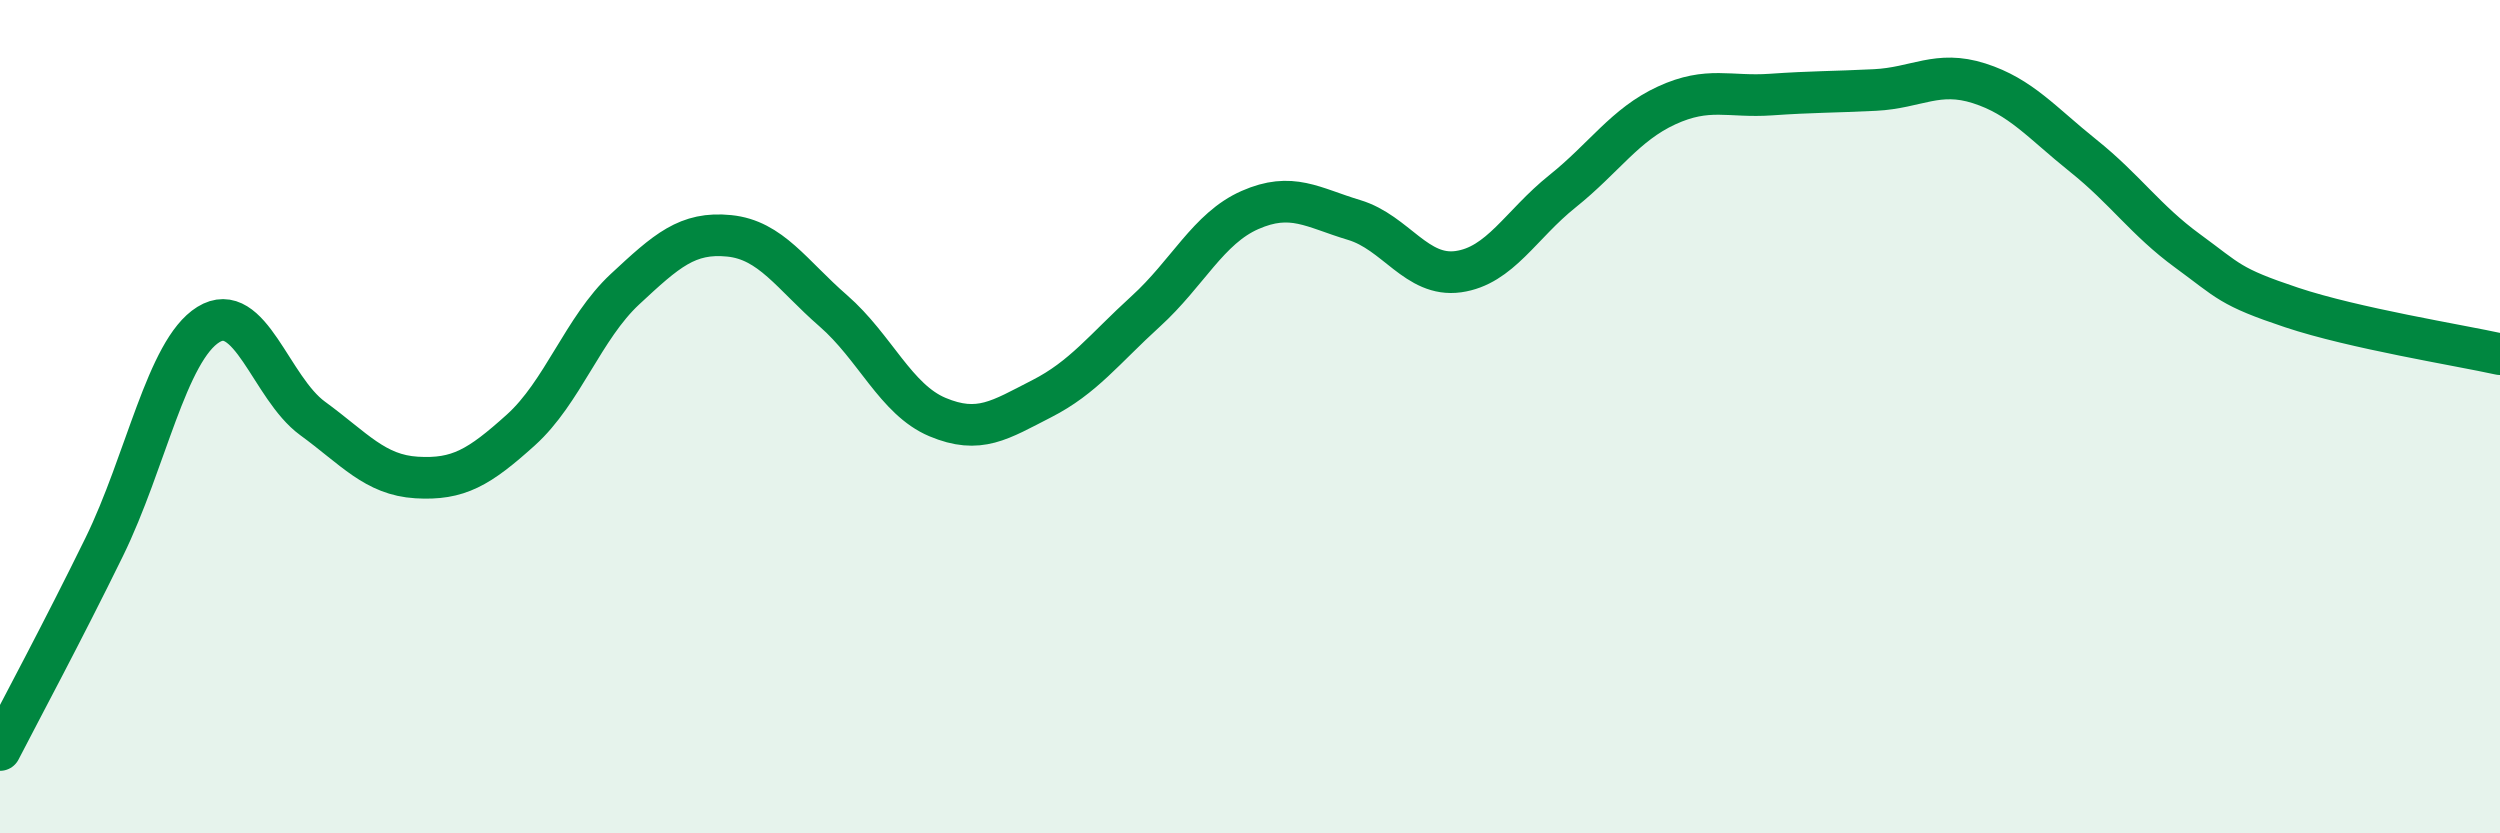 
    <svg width="60" height="20" viewBox="0 0 60 20" xmlns="http://www.w3.org/2000/svg">
      <path
        d="M 0,18 C 0.5,17.03 1.5,15.17 2.5,13.13 C 3.5,11.09 4,8.41 5,7.79 C 6,7.17 6.5,9.31 7.5,10.04 C 8.5,10.77 9,11.4 10,11.46 C 11,11.52 11.5,11.22 12.5,10.32 C 13.5,9.42 14,7.87 15,6.94 C 16,6.01 16.5,5.56 17.5,5.66 C 18.5,5.76 19,6.59 20,7.46 C 21,8.33 21.5,9.59 22.5,10.01 C 23.5,10.43 24,10.08 25,9.57 C 26,9.06 26.5,8.38 27.5,7.47 C 28.5,6.56 29,5.48 30,5.04 C 31,4.6 31.5,4.98 32.5,5.28 C 33.5,5.58 34,6.66 35,6.52 C 36,6.38 36.5,5.39 37.5,4.59 C 38.5,3.79 39,2.99 40,2.53 C 41,2.07 41.5,2.34 42.5,2.27 C 43.5,2.2 44,2.21 45,2.16 C 46,2.11 46.5,1.68 47.5,2 C 48.5,2.32 49,2.94 50,3.74 C 51,4.54 51.5,5.29 52.5,6.02 C 53.5,6.75 53.5,6.88 55,7.38 C 56.5,7.88 59,8.28 60,8.5L60 20L0 20Z"
        fill="#008740"
        opacity="0.1"
        stroke-linecap="round"
        stroke-linejoin="round"
      />
      <path
        d="M 0,18 C 0.5,17.03 1.5,15.17 2.5,13.13 C 3.5,11.09 4,8.41 5,7.79 C 6,7.17 6.5,9.31 7.5,10.04 C 8.5,10.77 9,11.4 10,11.46 C 11,11.52 11.5,11.22 12.5,10.32 C 13.5,9.42 14,7.87 15,6.94 C 16,6.01 16.5,5.56 17.5,5.66 C 18.5,5.76 19,6.59 20,7.46 C 21,8.33 21.5,9.59 22.5,10.01 C 23.5,10.43 24,10.08 25,9.57 C 26,9.06 26.5,8.38 27.5,7.47 C 28.5,6.56 29,5.48 30,5.04 C 31,4.6 31.5,4.98 32.5,5.28 C 33.5,5.58 34,6.66 35,6.52 C 36,6.38 36.5,5.39 37.5,4.59 C 38.5,3.79 39,2.99 40,2.53 C 41,2.07 41.5,2.34 42.5,2.27 C 43.5,2.2 44,2.21 45,2.16 C 46,2.11 46.5,1.68 47.5,2 C 48.5,2.32 49,2.94 50,3.74 C 51,4.54 51.5,5.29 52.5,6.02 C 53.5,6.75 53.5,6.88 55,7.38 C 56.5,7.88 59,8.28 60,8.5"
        stroke="#008740"
        stroke-width="1"
        fill="none"
        stroke-linecap="round"
        stroke-linejoin="round"
      />
    </svg>
  